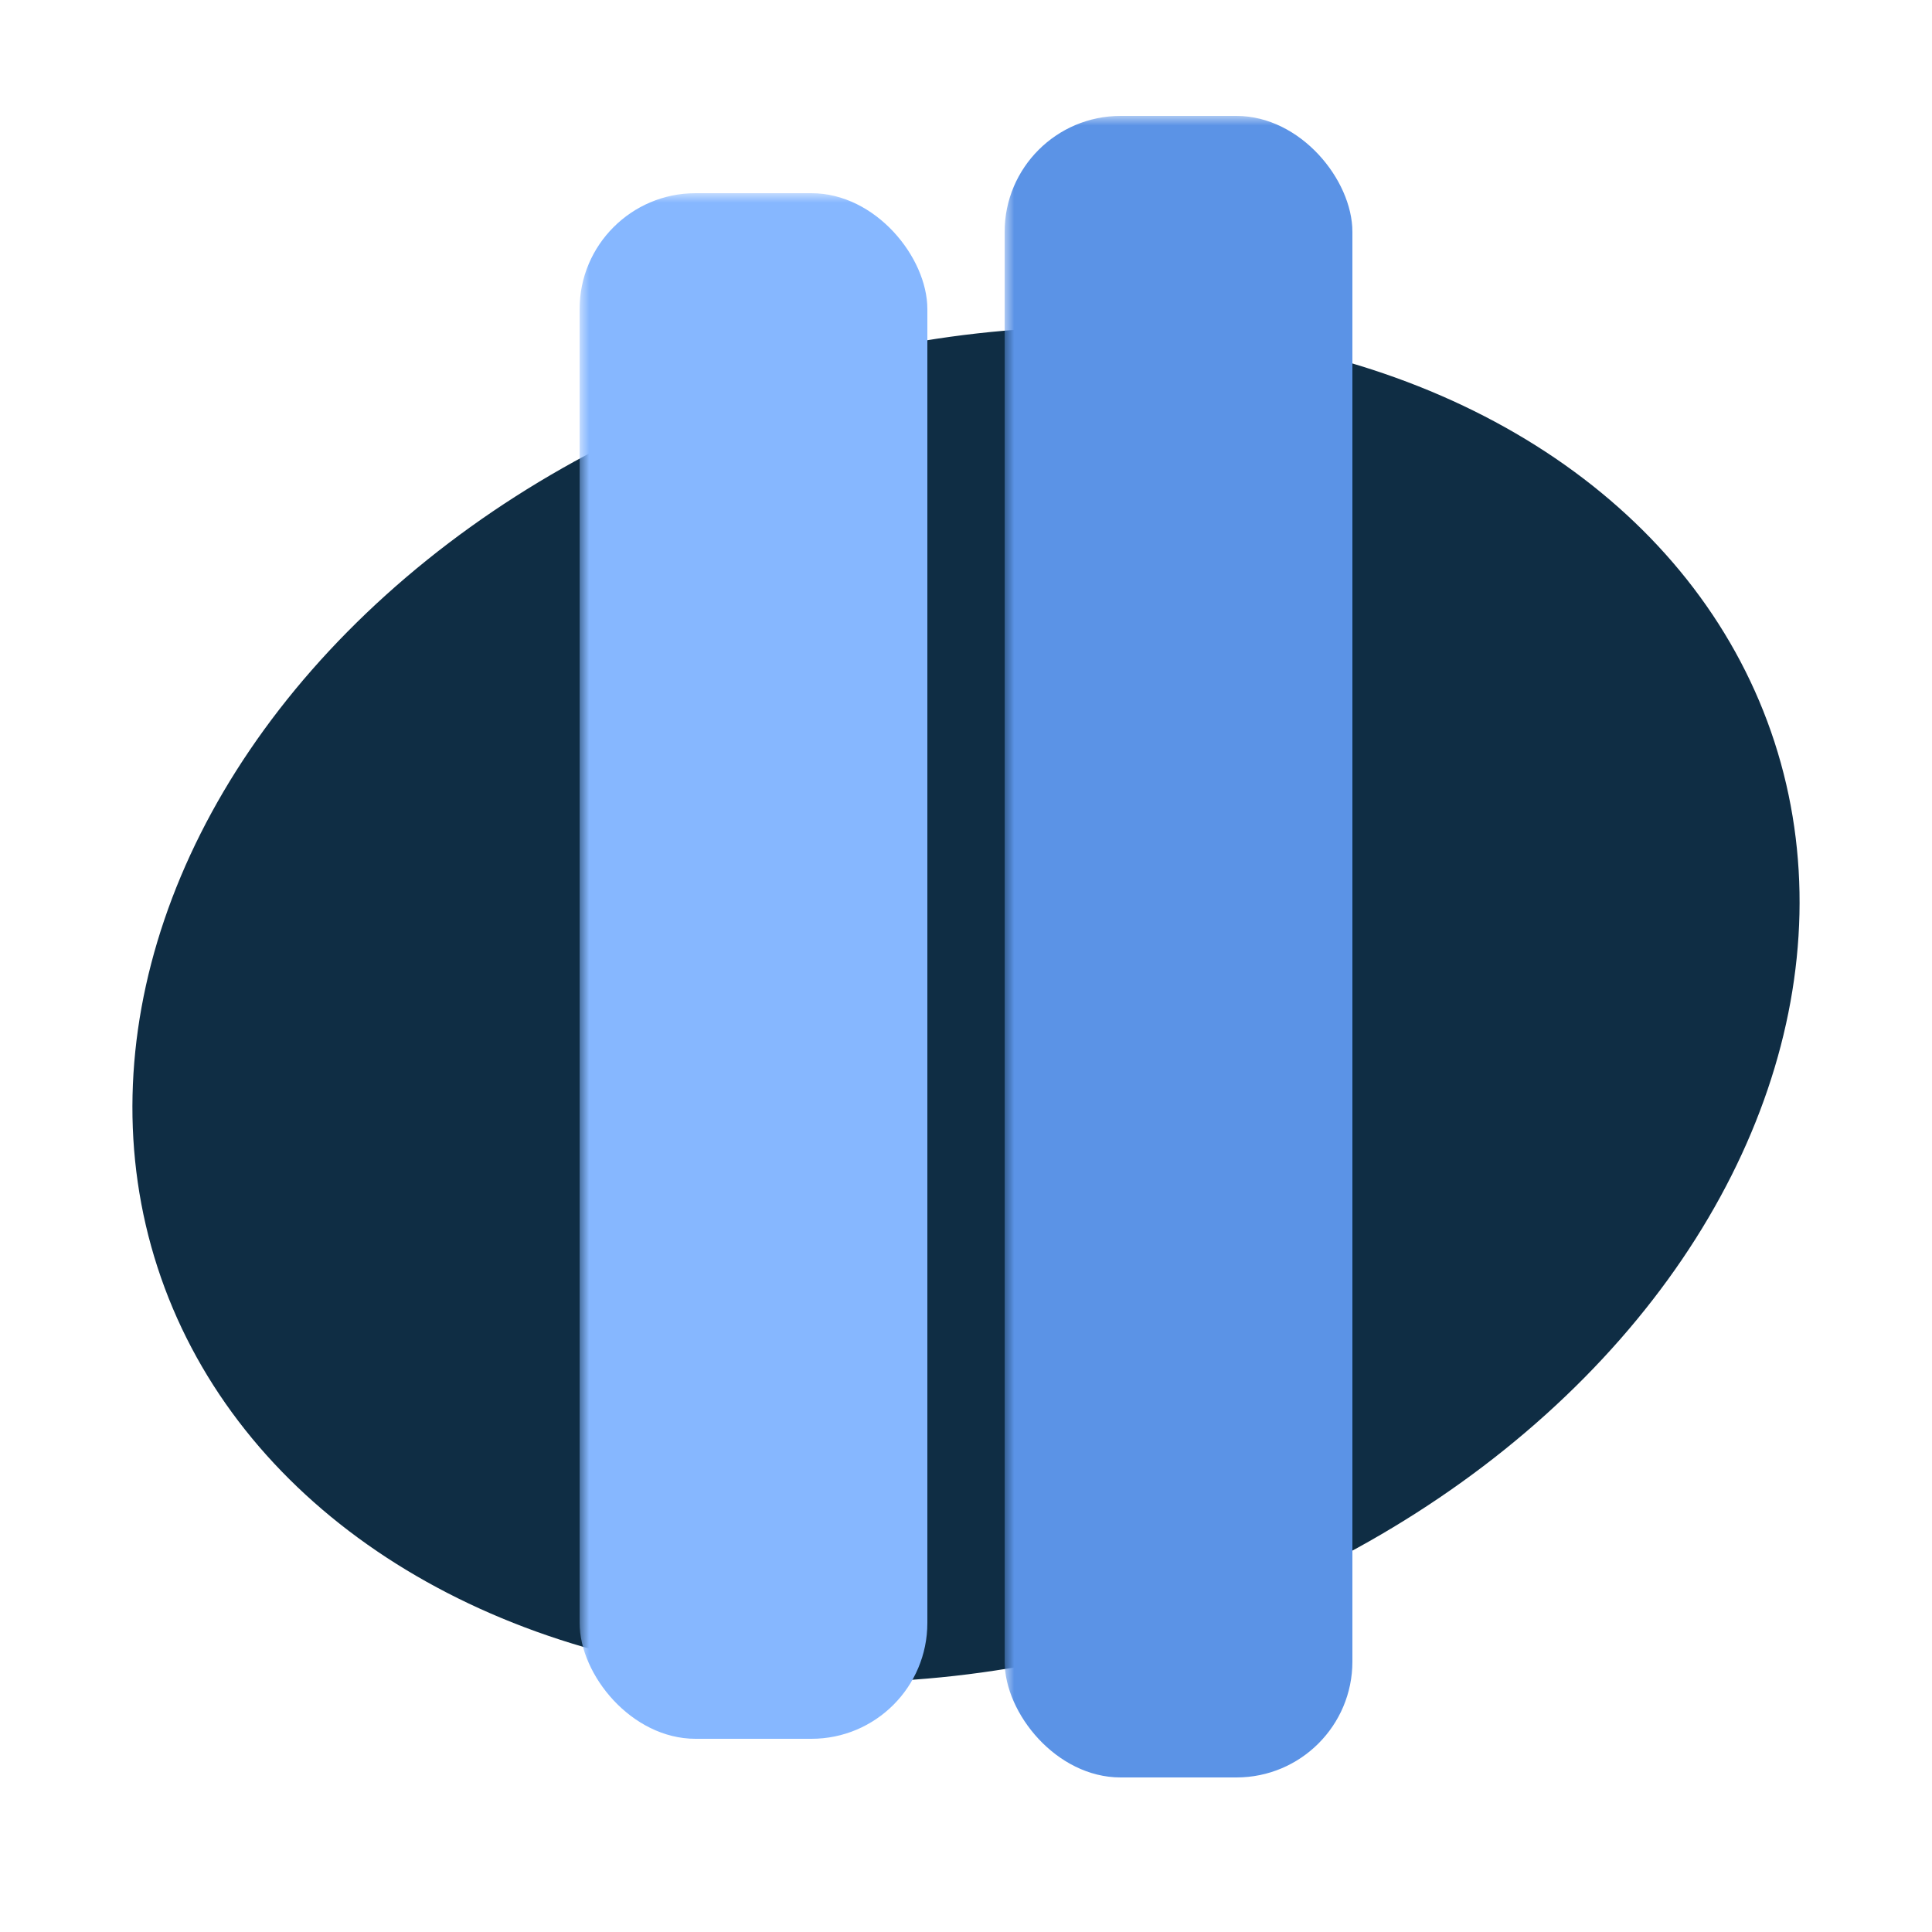 <svg
  width="16"
  height="16"
  viewBox="0 0 100 100"
  xmlns="http://www.w3.org/2000/svg"
>
  <title>Igani Logo</title>

  <!-- Masks to cut transparent slots in the bars -->
  <defs>
    <mask id="leftSlotMask">
      <rect x="0" y="0" width="100" height="100" fill="white" />
      <!-- transparent slot near the TOP -->
      <rect x="35" y="18" width="6" height="20" rx="3" fill="black" />
    </mask>

    <mask id="rightSlotMask">
      <rect x="0" y="0" width="100" height="100" fill="white" />
      <!-- transparent slot in the LOWER third -->
      <rect x="57" y="60" width="6" height="20" rx="3" fill="black" />
    </mask>
  </defs>

  <!-- dark-navy ellipse, tilted -->
  <ellipse
    cx="50"
    cy="52"
    rx="44"
    ry="34"
    fill="#0F2D44"
    transform="rotate(-18 50 52)"
  />

  <!-- left vertical rounded bar with transparent slot -->
  <rect
    x="30"
    y="10"
    width="18"
    height="80"
    rx="6"
    fill="#86B7FF"
    mask="url(#leftSlotMask)"
  />

  <!-- right vertical rounded bar, slightly taller, with transparent slot -->
  <rect
    x="52"
    y="6"
    width="18"
    height="86"
    rx="6"
    fill="#5B93E6"
    mask="url(#rightSlotMask)"
  />
</svg>
